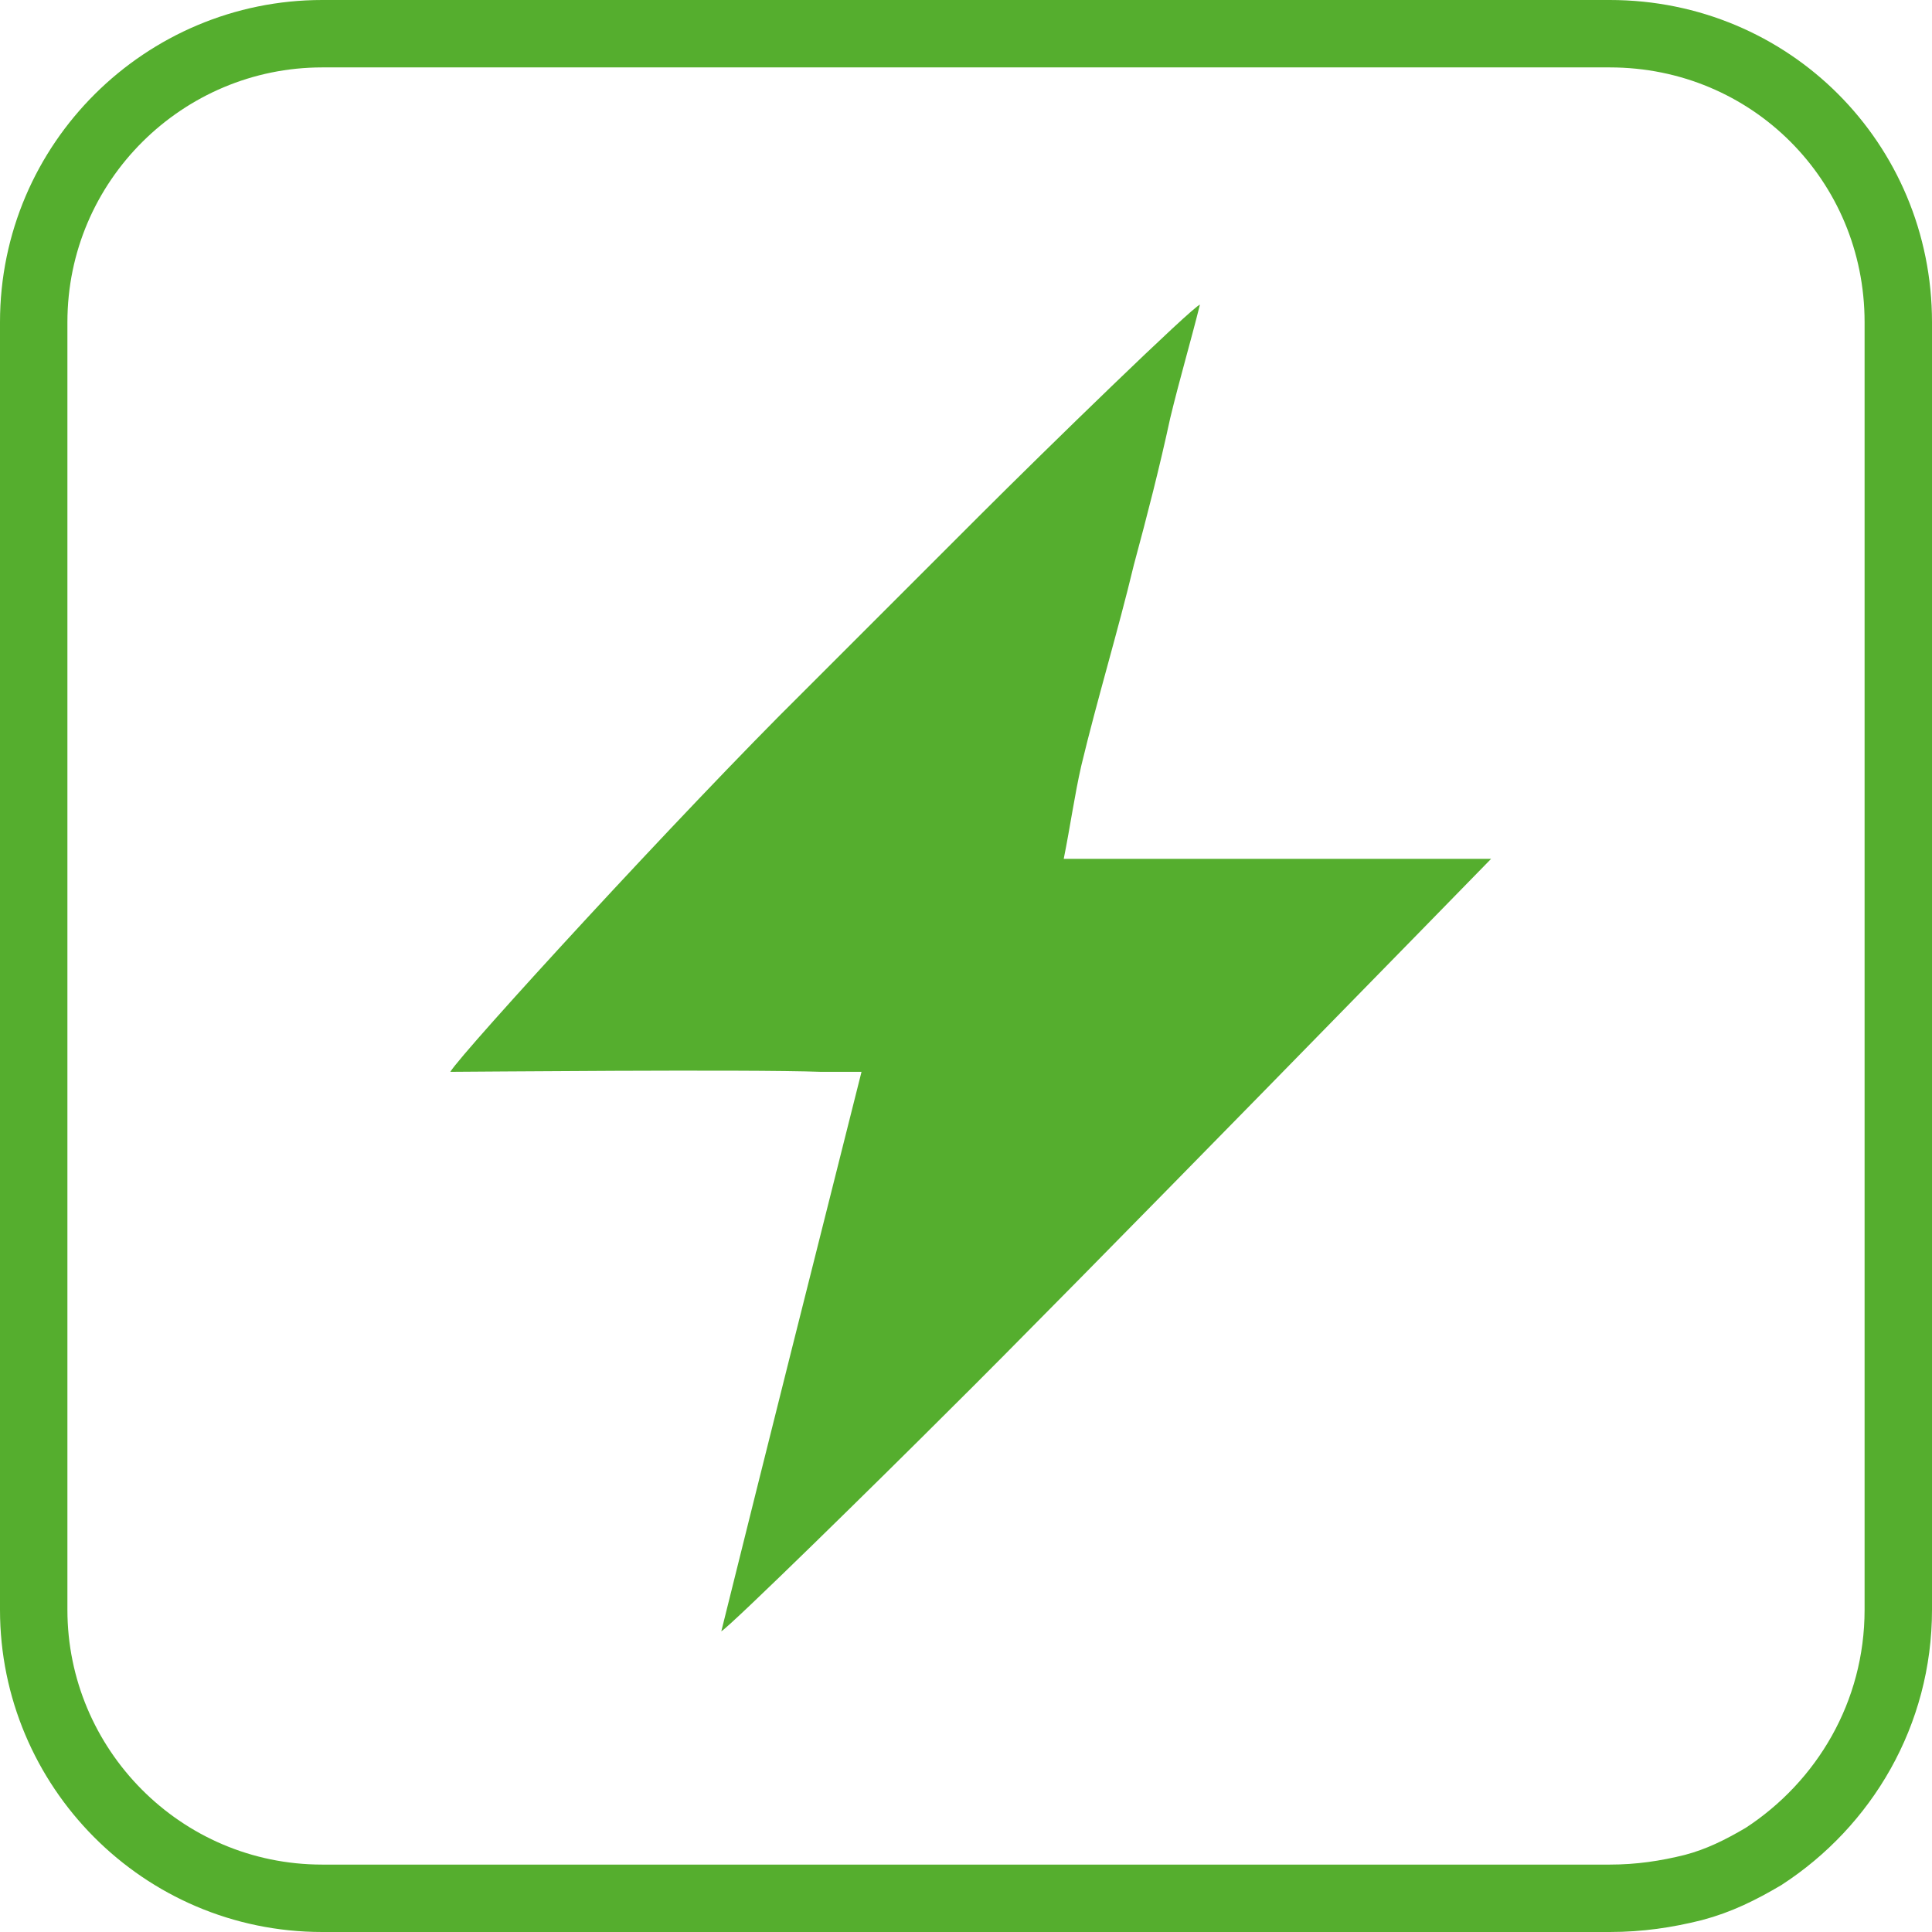 <?xml version="1.0" encoding="utf-8"?>
<!-- Generator: Adobe Illustrator 21.1.0, SVG Export Plug-In . SVG Version: 6.00 Build 0)  -->
<svg version="1.1" id="Слой_1" xmlns="http://www.w3.org/2000/svg" xmlns:xlink="http://www.w3.org/1999/xlink" x="0px" y="0px"
	 viewBox="0 0 143.3 143.3" style="enable-background:new 0 0 143.3 143.3;" xml:space="preserve">
<style type="text/css">
	.st0{fill:none;stroke:#55AE2E;stroke-width:5;stroke-miterlimit:10;}
	.st1{fill:#55AE2E;}
</style>
<g id="Слой_1_1_">
</g>
<path class="st0" d="M140.8,23.9v95.5c0,7.7-4,14.4-10,18.3c-1.7,1-3.3,1.8-5.2,2.3c-2,0.5-4,0.8-6.2,0.8H23.9
	c-11.9,0-21.4-9.7-21.4-21.4V23.9C2.5,12,12.2,2.5,23.9,2.5h95.5C131.3,2.5,140.8,12,140.8,23.9z"/>
<path class="st1" d="M59.5,51.4c4.4-4.4,8.7-8.7,13.1-13.1c5-5,15.9-15.6,16.4-15.7c-0.7,2.8-1.5,5.5-2.2,8.4
	c-0.8,3.7-1.7,7.2-2.7,10.9c-1.2,5-2.7,9.9-3.9,14.9c-0.5,2.2-0.8,4.4-1.3,6.9c10.7,0,31.7,0,31.7,0s-32,32.8-40.2,40.9
	c-5.2,5.2-16.1,15.9-16.9,16.4c3.5-14.1,6.9-27.6,10.4-41.5c-1.2,0-2,0-3,0c-5.5-0.2-26.3,0-27.5,0C34.3,78,50.7,60.1,59.5,51.4z"/>
</svg>
